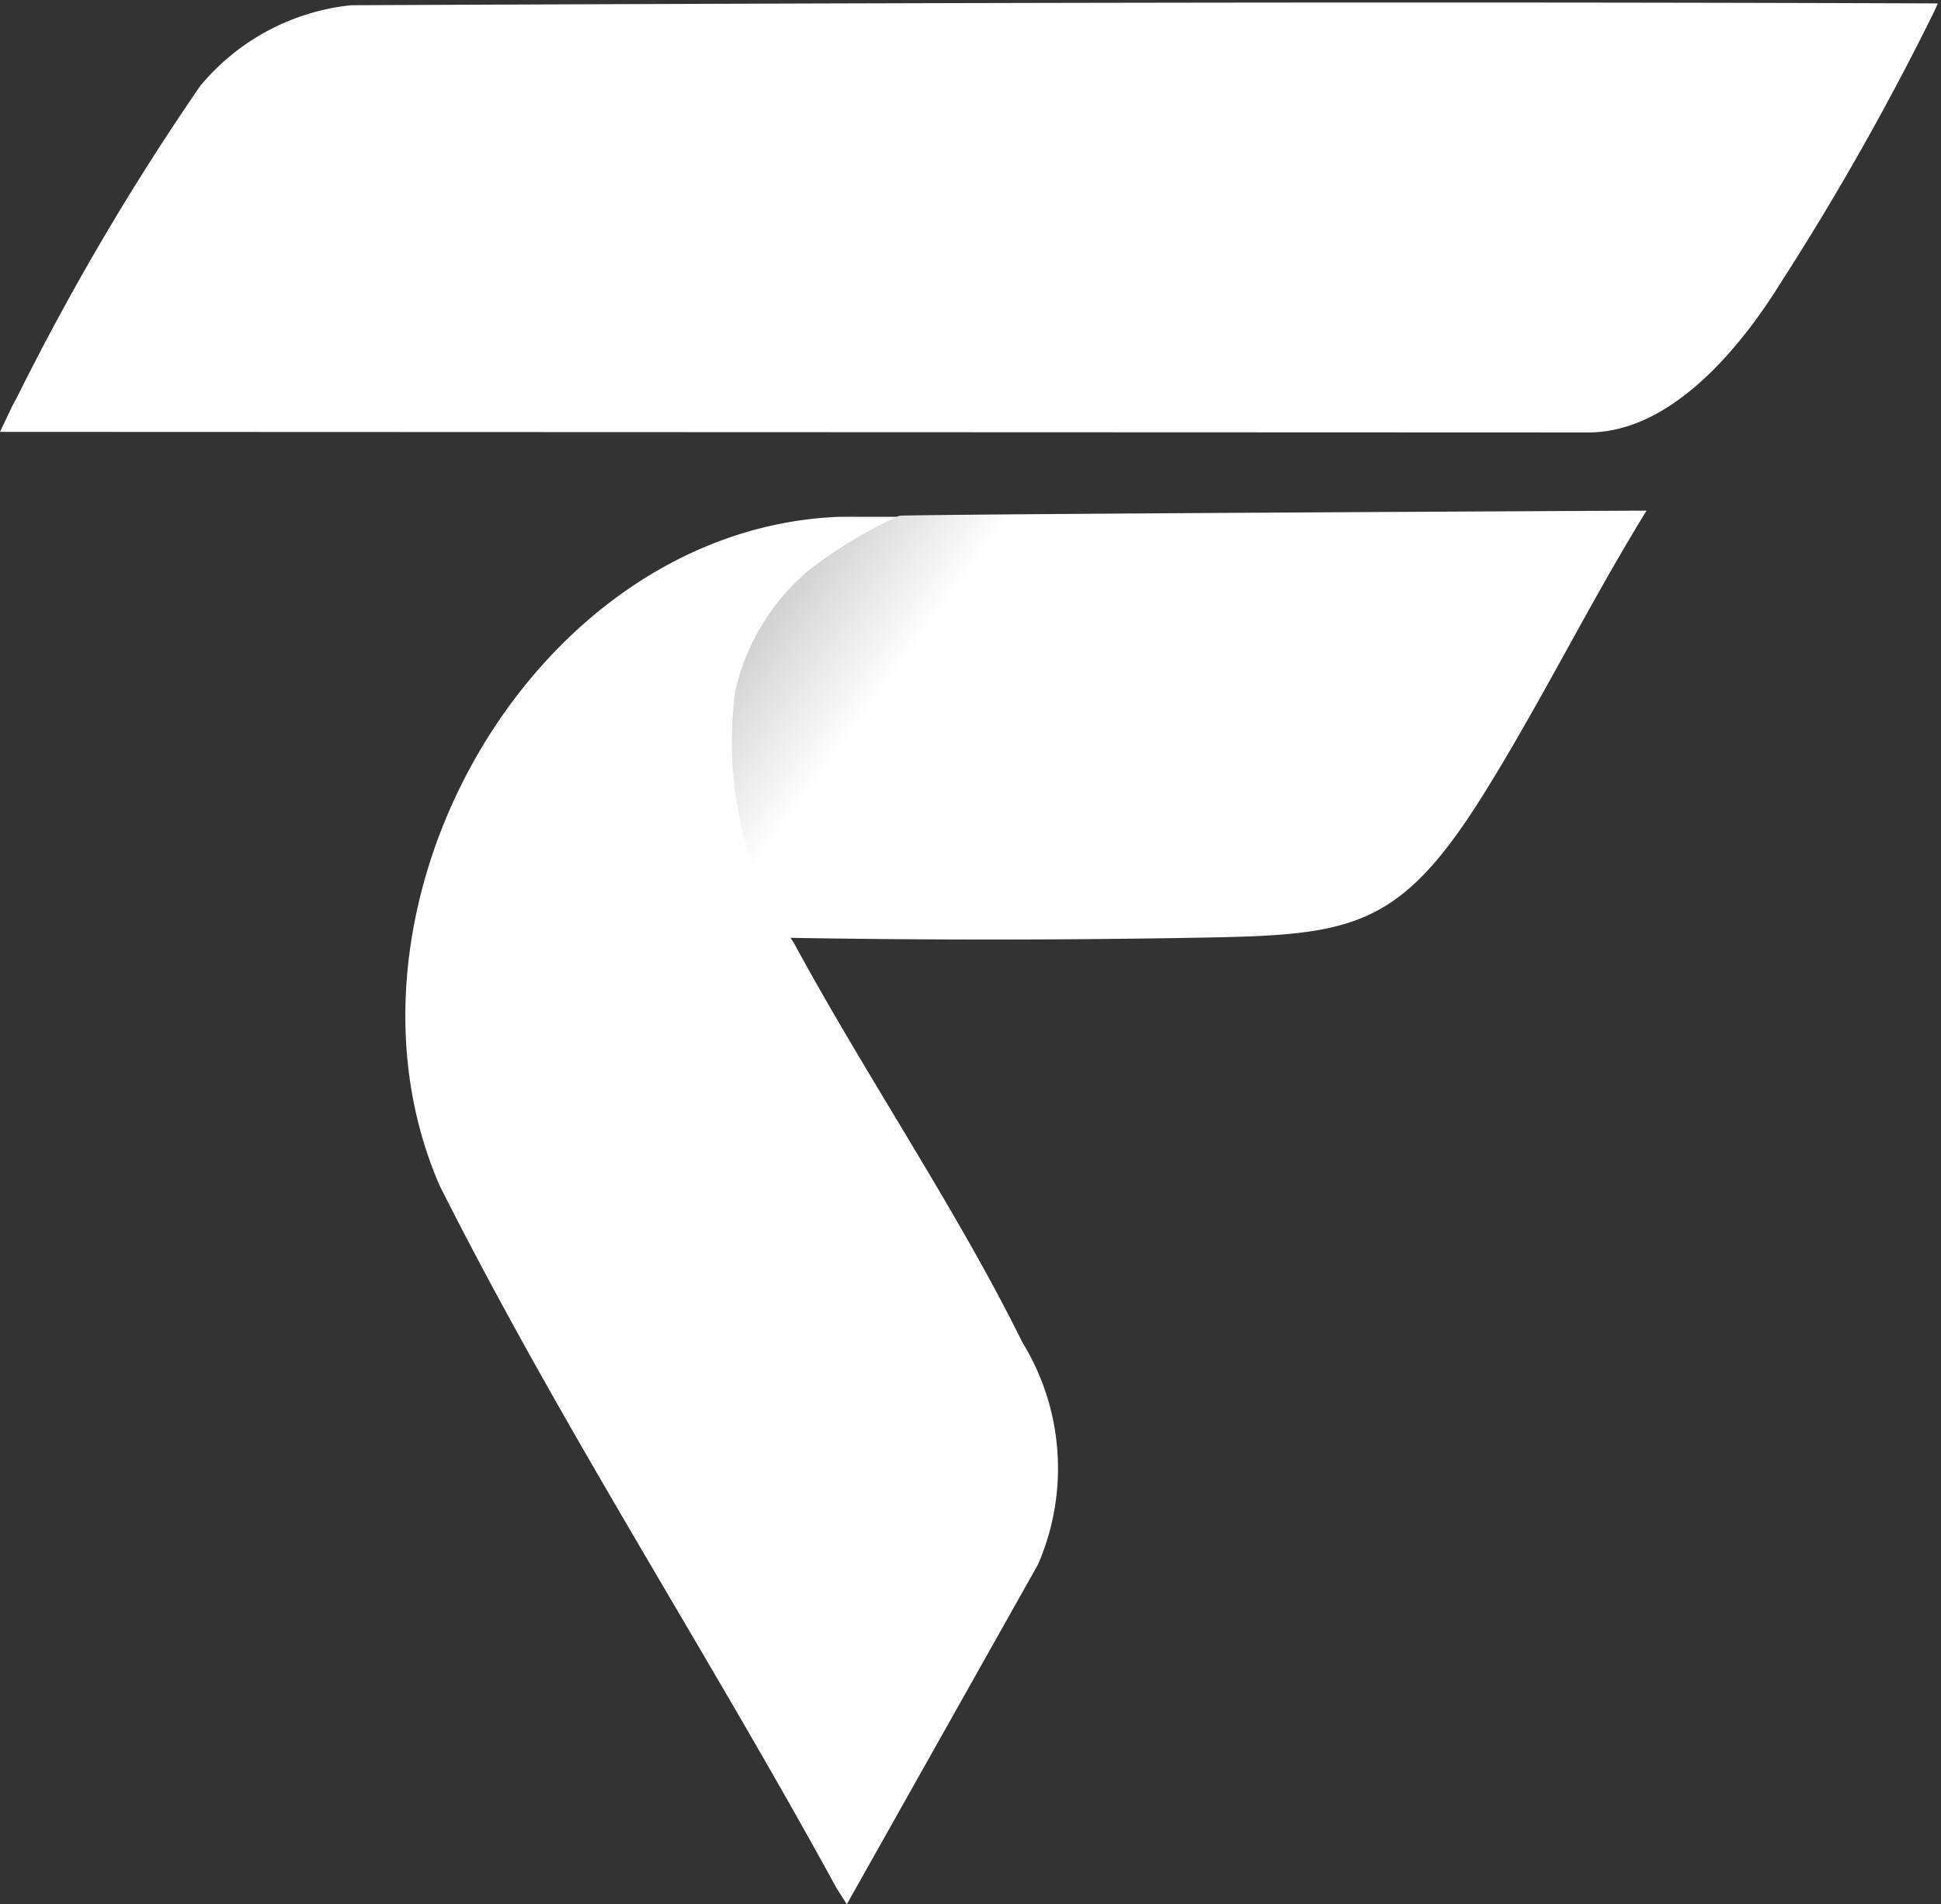 <svg xmlns="http://www.w3.org/2000/svg" xmlns:xlink="http://www.w3.org/1999/xlink" width="43.745" height="42.912" viewBox="0 0 43.745 42.912">
  <rect x="0" y="0" width="43.745" height="42.912" fill="#333333" stroke="none"/>
  <defs>
    <linearGradient id="linear-gradient" x1="1" y1="0.584" x2="-0.023" y2="0.23" gradientUnits="objectBoundingBox">
      <stop offset="0" stop-color="#fff"/>
      <stop offset="0.78" stop-color="#fff"/>
      <stop offset="1" stop-color="#c2c2c2"/>
    </linearGradient>
  </defs>
  <g id="Group_97336" data-name="Group 97336" transform="translate(94 -565.563)">
    <path id="Path_28021" data-name="Path 28021" d="M7.84.669C19.886.616,31.836.585,43.6.628l-.069.159a61.967,61.967,0,0,1-3.5,6.183c-.877,1.405-2.433,3.326-4.305,3.326L-.072,10.283C.3,9.5.179,9.752.307,9.512A57.553,57.553,0,0,1,4.438,2.491,5.1,5.1,0,0,1,7.84.669" transform="translate(-93.928 565.012)" fill="#fff"/>
    <path id="Path_28023" data-name="Path 28023" d="M78.183,113.972c2.722,5.411,6.037,10.511,8.943,15.827l.237.374,4.306-7.652a5.422,5.422,0,0,0-.352-5.015c-1.473-2.987-3.535-6.015-5.149-9a2.178,2.178,0,0,1-.218-.39c-1.434-2.519-1.492-5.747.716-7.821a.8.8,0,0,0,.748-.487c.3.03,1.474-.626,1.2-.9H87.191c-6.879.269-11.73,8.787-9.008,15.063" transform="translate(-162.278 478.301)" fill="#fff"/>
    <path id="Path_28024" data-name="Path 28024" d="M142.728,98c.676-.012.158-.006,0,0m1.234,0a10.384,10.384,0,0,0-2.019,1.212,5.02,5.02,0,0,0-1.673,2.728,8.526,8.526,0,0,0,.476,4.181,14.708,14.708,0,0,0,.69,1.387q4.576.079,9.157,0c3.54-.059,4.61-.139,6.551-3.252,1.293-2.074,2.38-4.293,3.663-6.373C160.807,97.882,143.833,97.964,143.963,98Z" transform="translate(-217.698 479.187)" fill="url(#linear-gradient)"/>
    <g id="Group_97295" data-name="Group 97295" transform="translate(-93.953 565.563)">
      <rect id="Rectangle_36576" data-name="Rectangle 36576" width="43.698" height="42.731" fill="none"/>
    </g>
  </g>
</svg>
